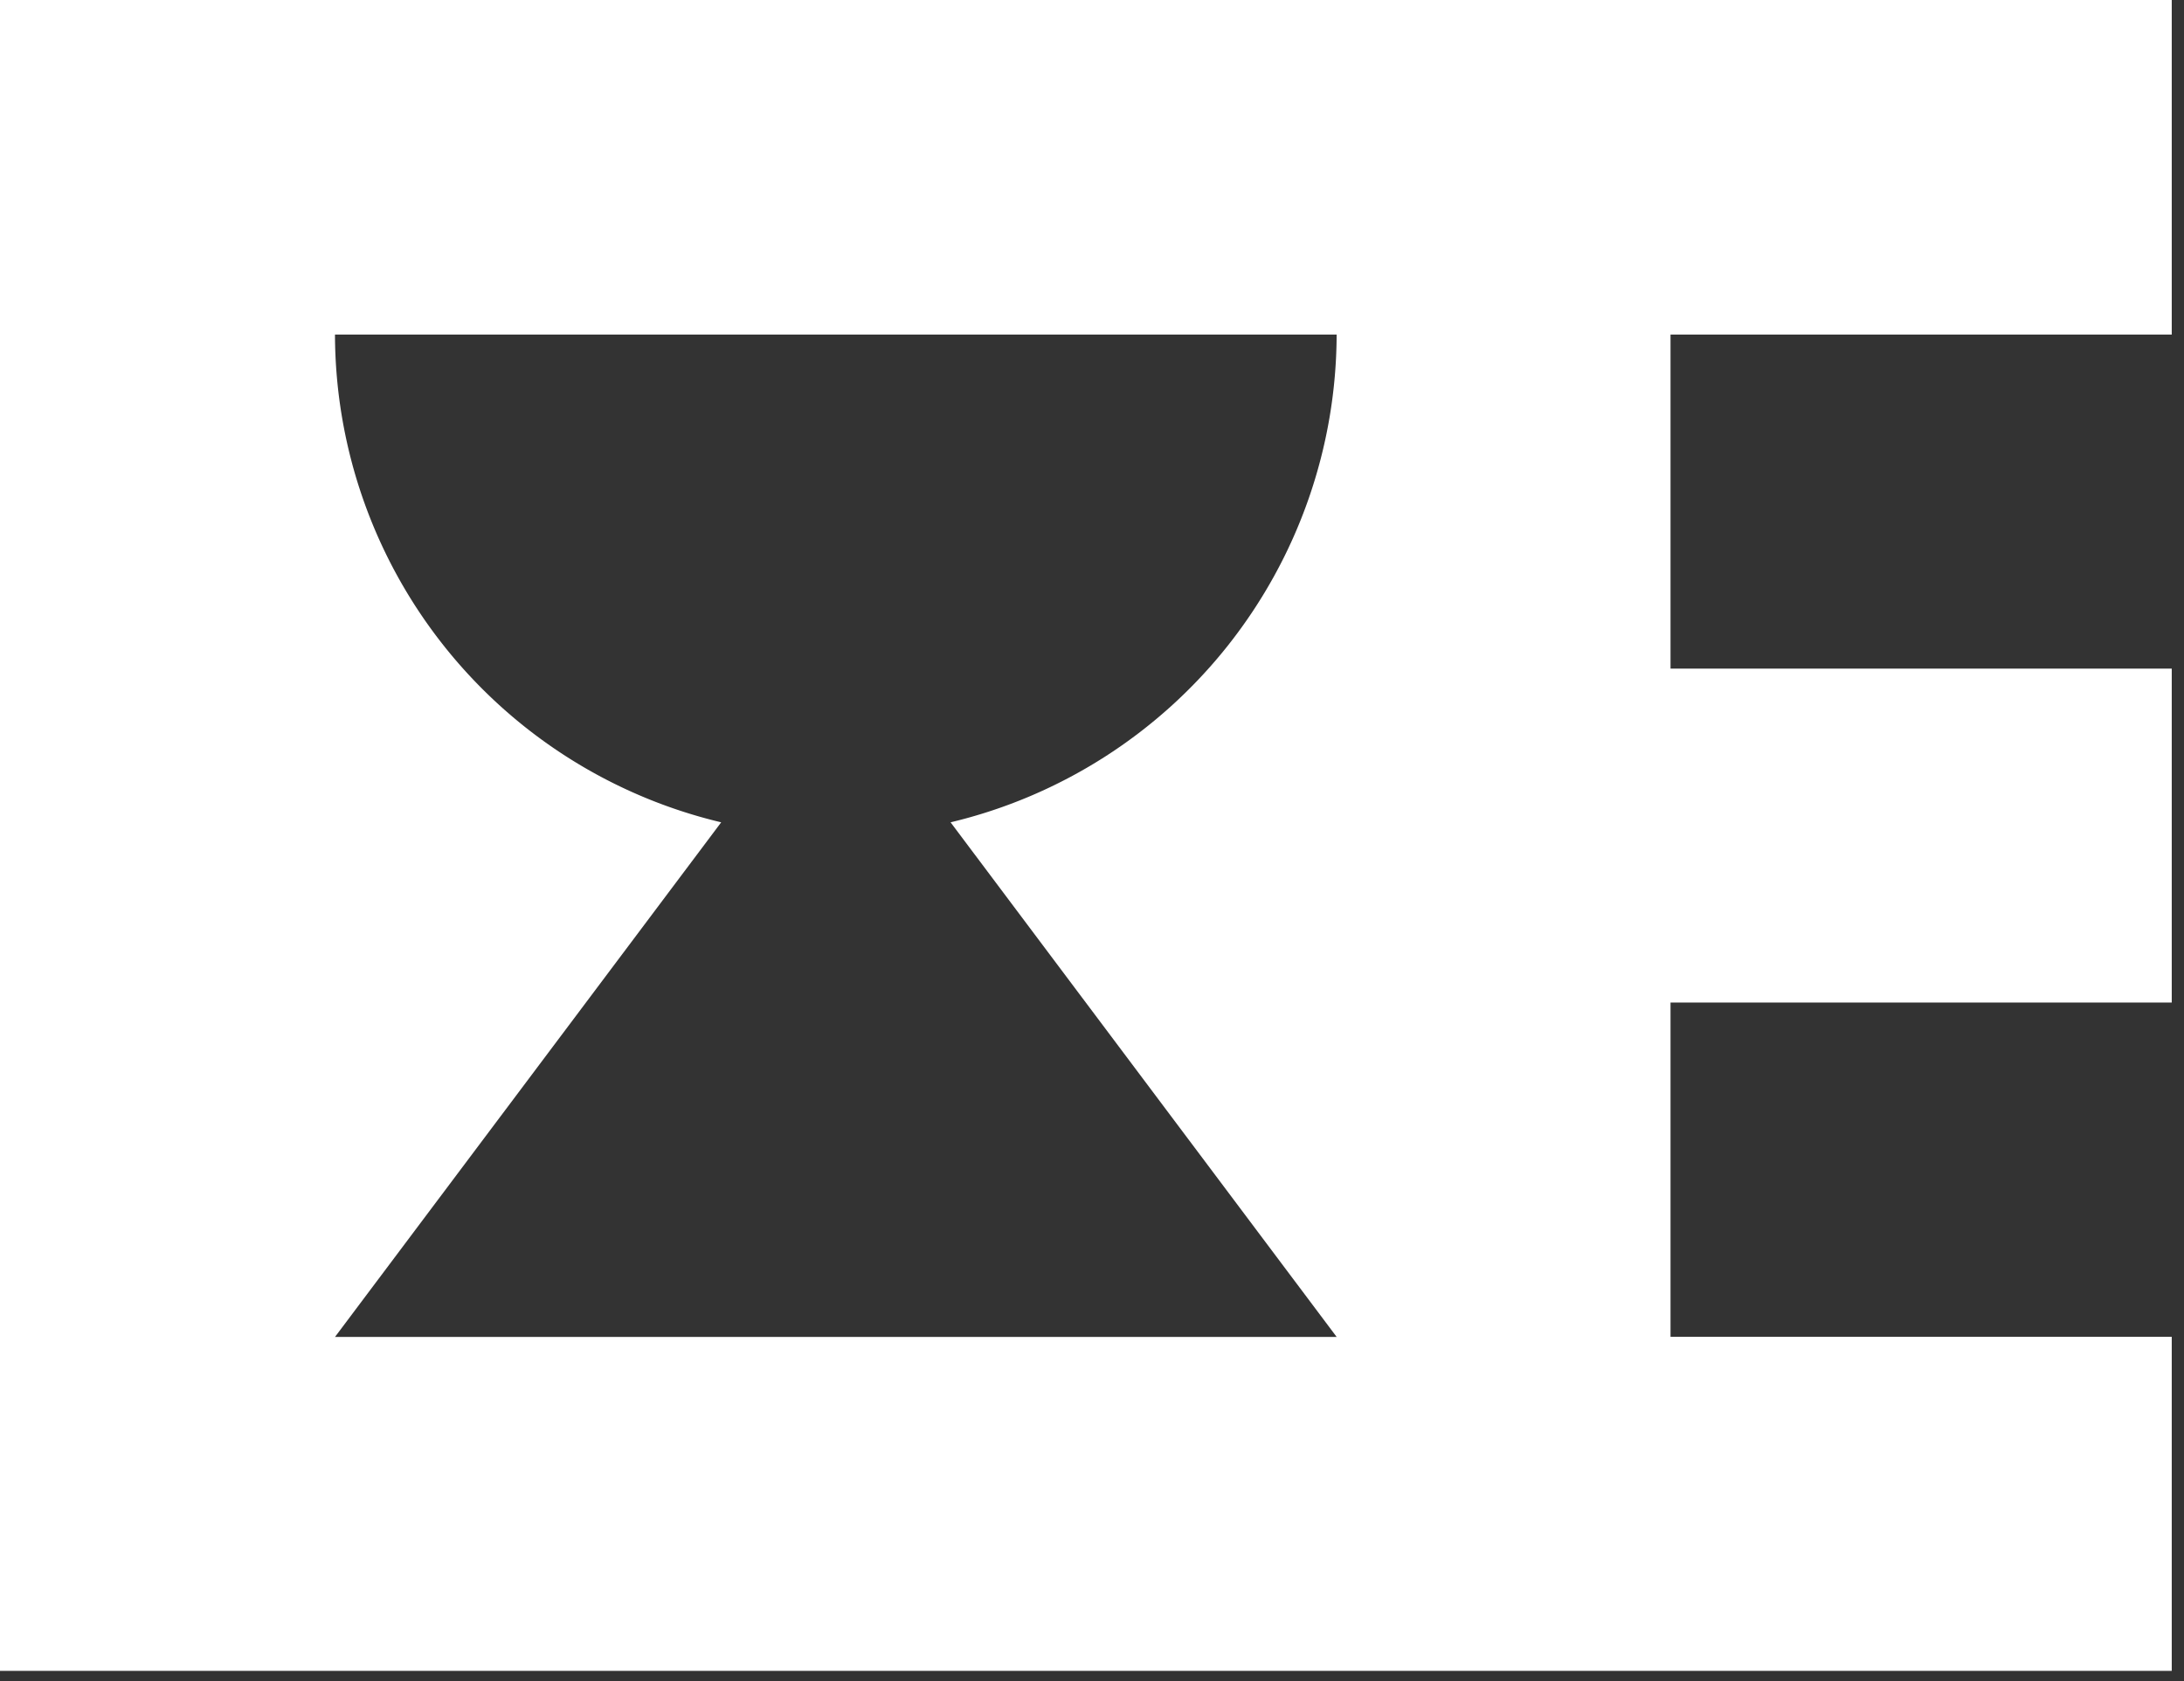 <svg width="139" height="107" viewBox="0 0 139 107" xmlns="http://www.w3.org/2000/svg" fill-rule="evenodd" clip-rule="evenodd" stroke-linejoin="round" stroke-miterlimit="1.41"><rect x="0" y="0" width="139" height="107" fill="#333333" stroke="none"/><path d="M138.22 21.3V0H0v106.33h138.22V85.07h-31.9V63.8h31.9V42.55h-31.9V21.29h31.9zM85.07 85.08H21.32L45.9 52.33a31.98 31.98 0 0 1-24.58-31.04h63.75A32 32 0 0 1 60.5 52.33l24.58 32.76z" fill="#fff" fill-rule="nonzero"/></svg>